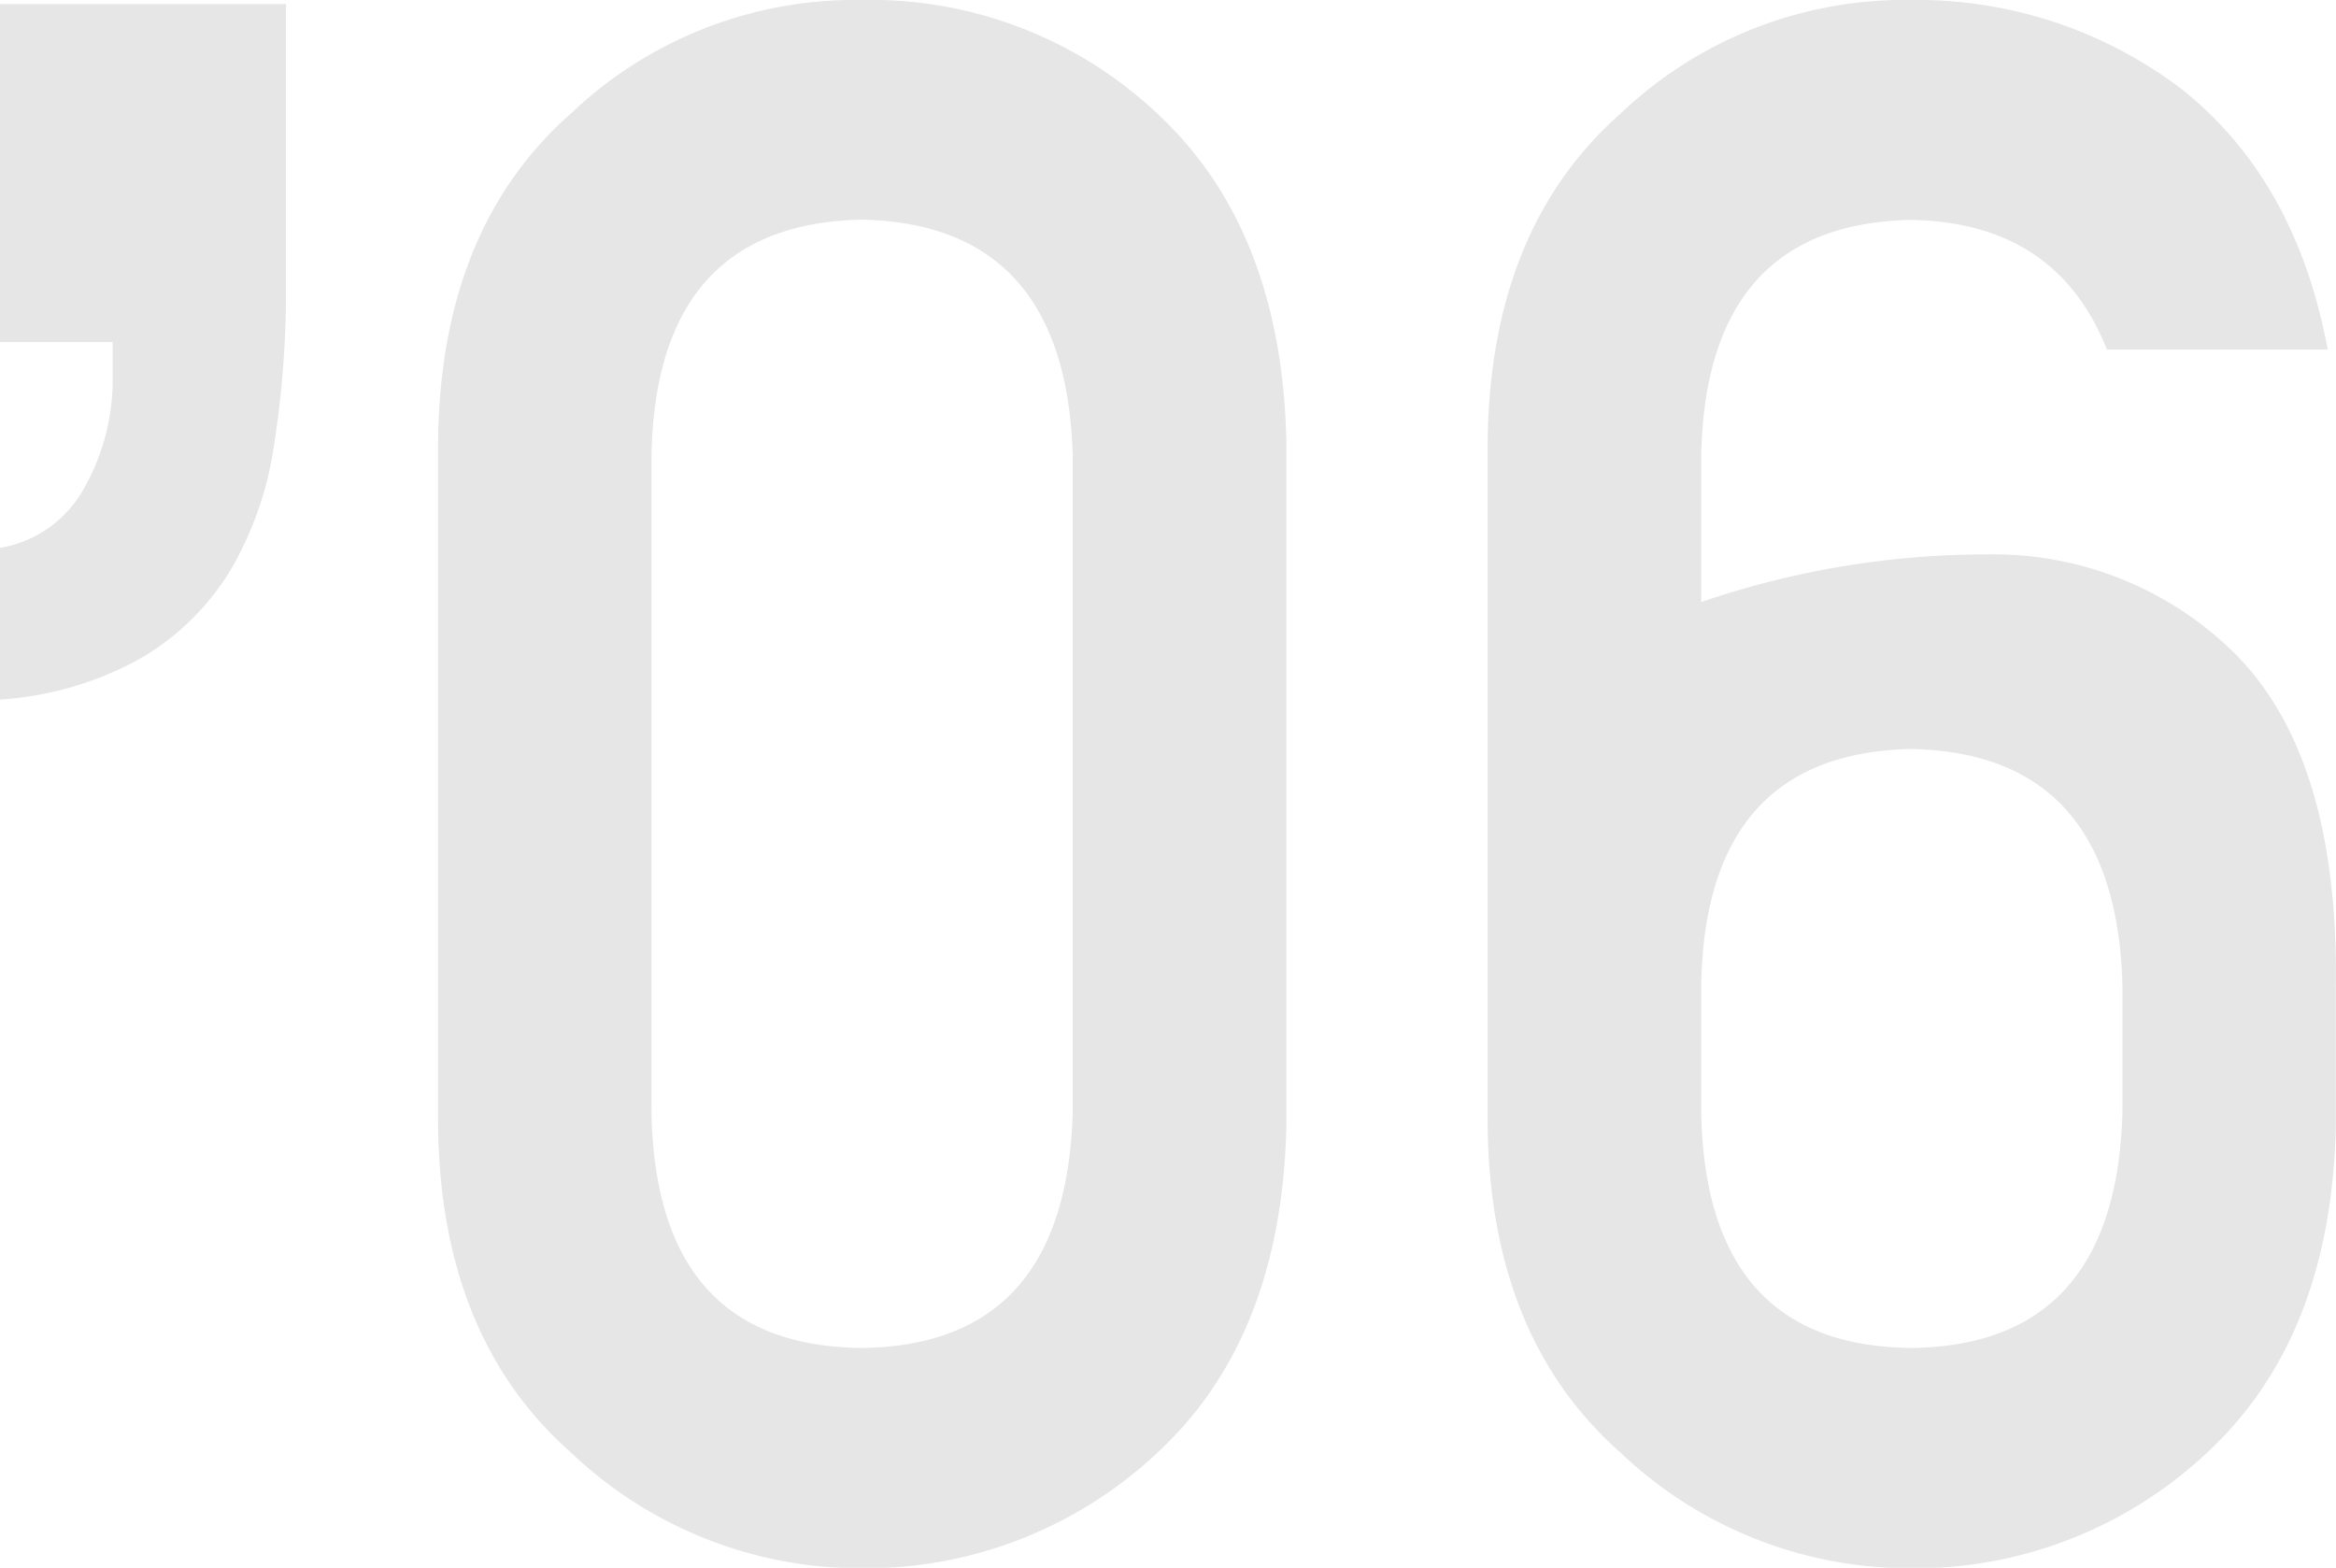 <svg xmlns="http://www.w3.org/2000/svg" viewBox="0 0 172.51 115.78"><defs><style>.cls-1{isolation:isolate;}.cls-2{opacity:0.1;mix-blend-mode:multiply;}</style></defs><title>ad06_bk</title><g class="cls-1"><g id="レイヤー_2" data-name="レイヤー 2"><g id="txt"><g class="cls-2"><path d="M20.24,32.86A25.51,25.51,0,0,1,17,42.14a19,19,0,0,1-6.48,6.4A24.65,24.65,0,0,1,0,51.66V40.46A8.74,8.74,0,0,0,6.24,36a16.24,16.24,0,0,0,2.08-8.16V25.26H0V.3H21.12V21.1A73.5,73.5,0,0,1,20.24,32.86Z"/><path d="M32.35,32.68q.15-15.75,9.77-24.26A30.44,30.44,0,0,1,63.63,0,30.85,30.85,0,0,1,85.52,8.44Q94.69,17,95,32.73V83q-.31,15.7-9.47,24.22a31.46,31.46,0,0,1-21.89,8.59,31,31,0,0,1-21.51-8.58Q32.49,98.7,32.35,83Zm46.87,1q-.47-17.15-15.59-17.46-15.21.32-15.52,17.46V82.08q.3,17.31,15.52,17.46,15.13-.17,15.59-17.46Z"/><path d="M109.86,32.71q.15-15.76,9.77-24.28A30.41,30.41,0,0,1,141.15,0a32.26,32.26,0,0,1,19.92,6.55q8.48,6.7,10.83,19.26H155.59q-3.72-9.4-14.49-9.57-15.16.32-15.47,17.49V44.46a65.1,65.1,0,0,1,21.08-3.52,25.32,25.32,0,0,1,18.51,7.5q7.44,7.66,7.28,24.14V83q-.3,15.7-9.46,24.22a31.47,31.47,0,0,1-21.9,8.59,31,31,0,0,1-21.51-8.58Q110,98.7,109.86,83Zm15.77,49.37q.3,17.31,15.51,17.46,15.15-.17,15.6-17.46V72.76q-.47-17.15-15.6-17.45-15.21.31-15.51,17.45Z"/></g></g></g></g></svg>